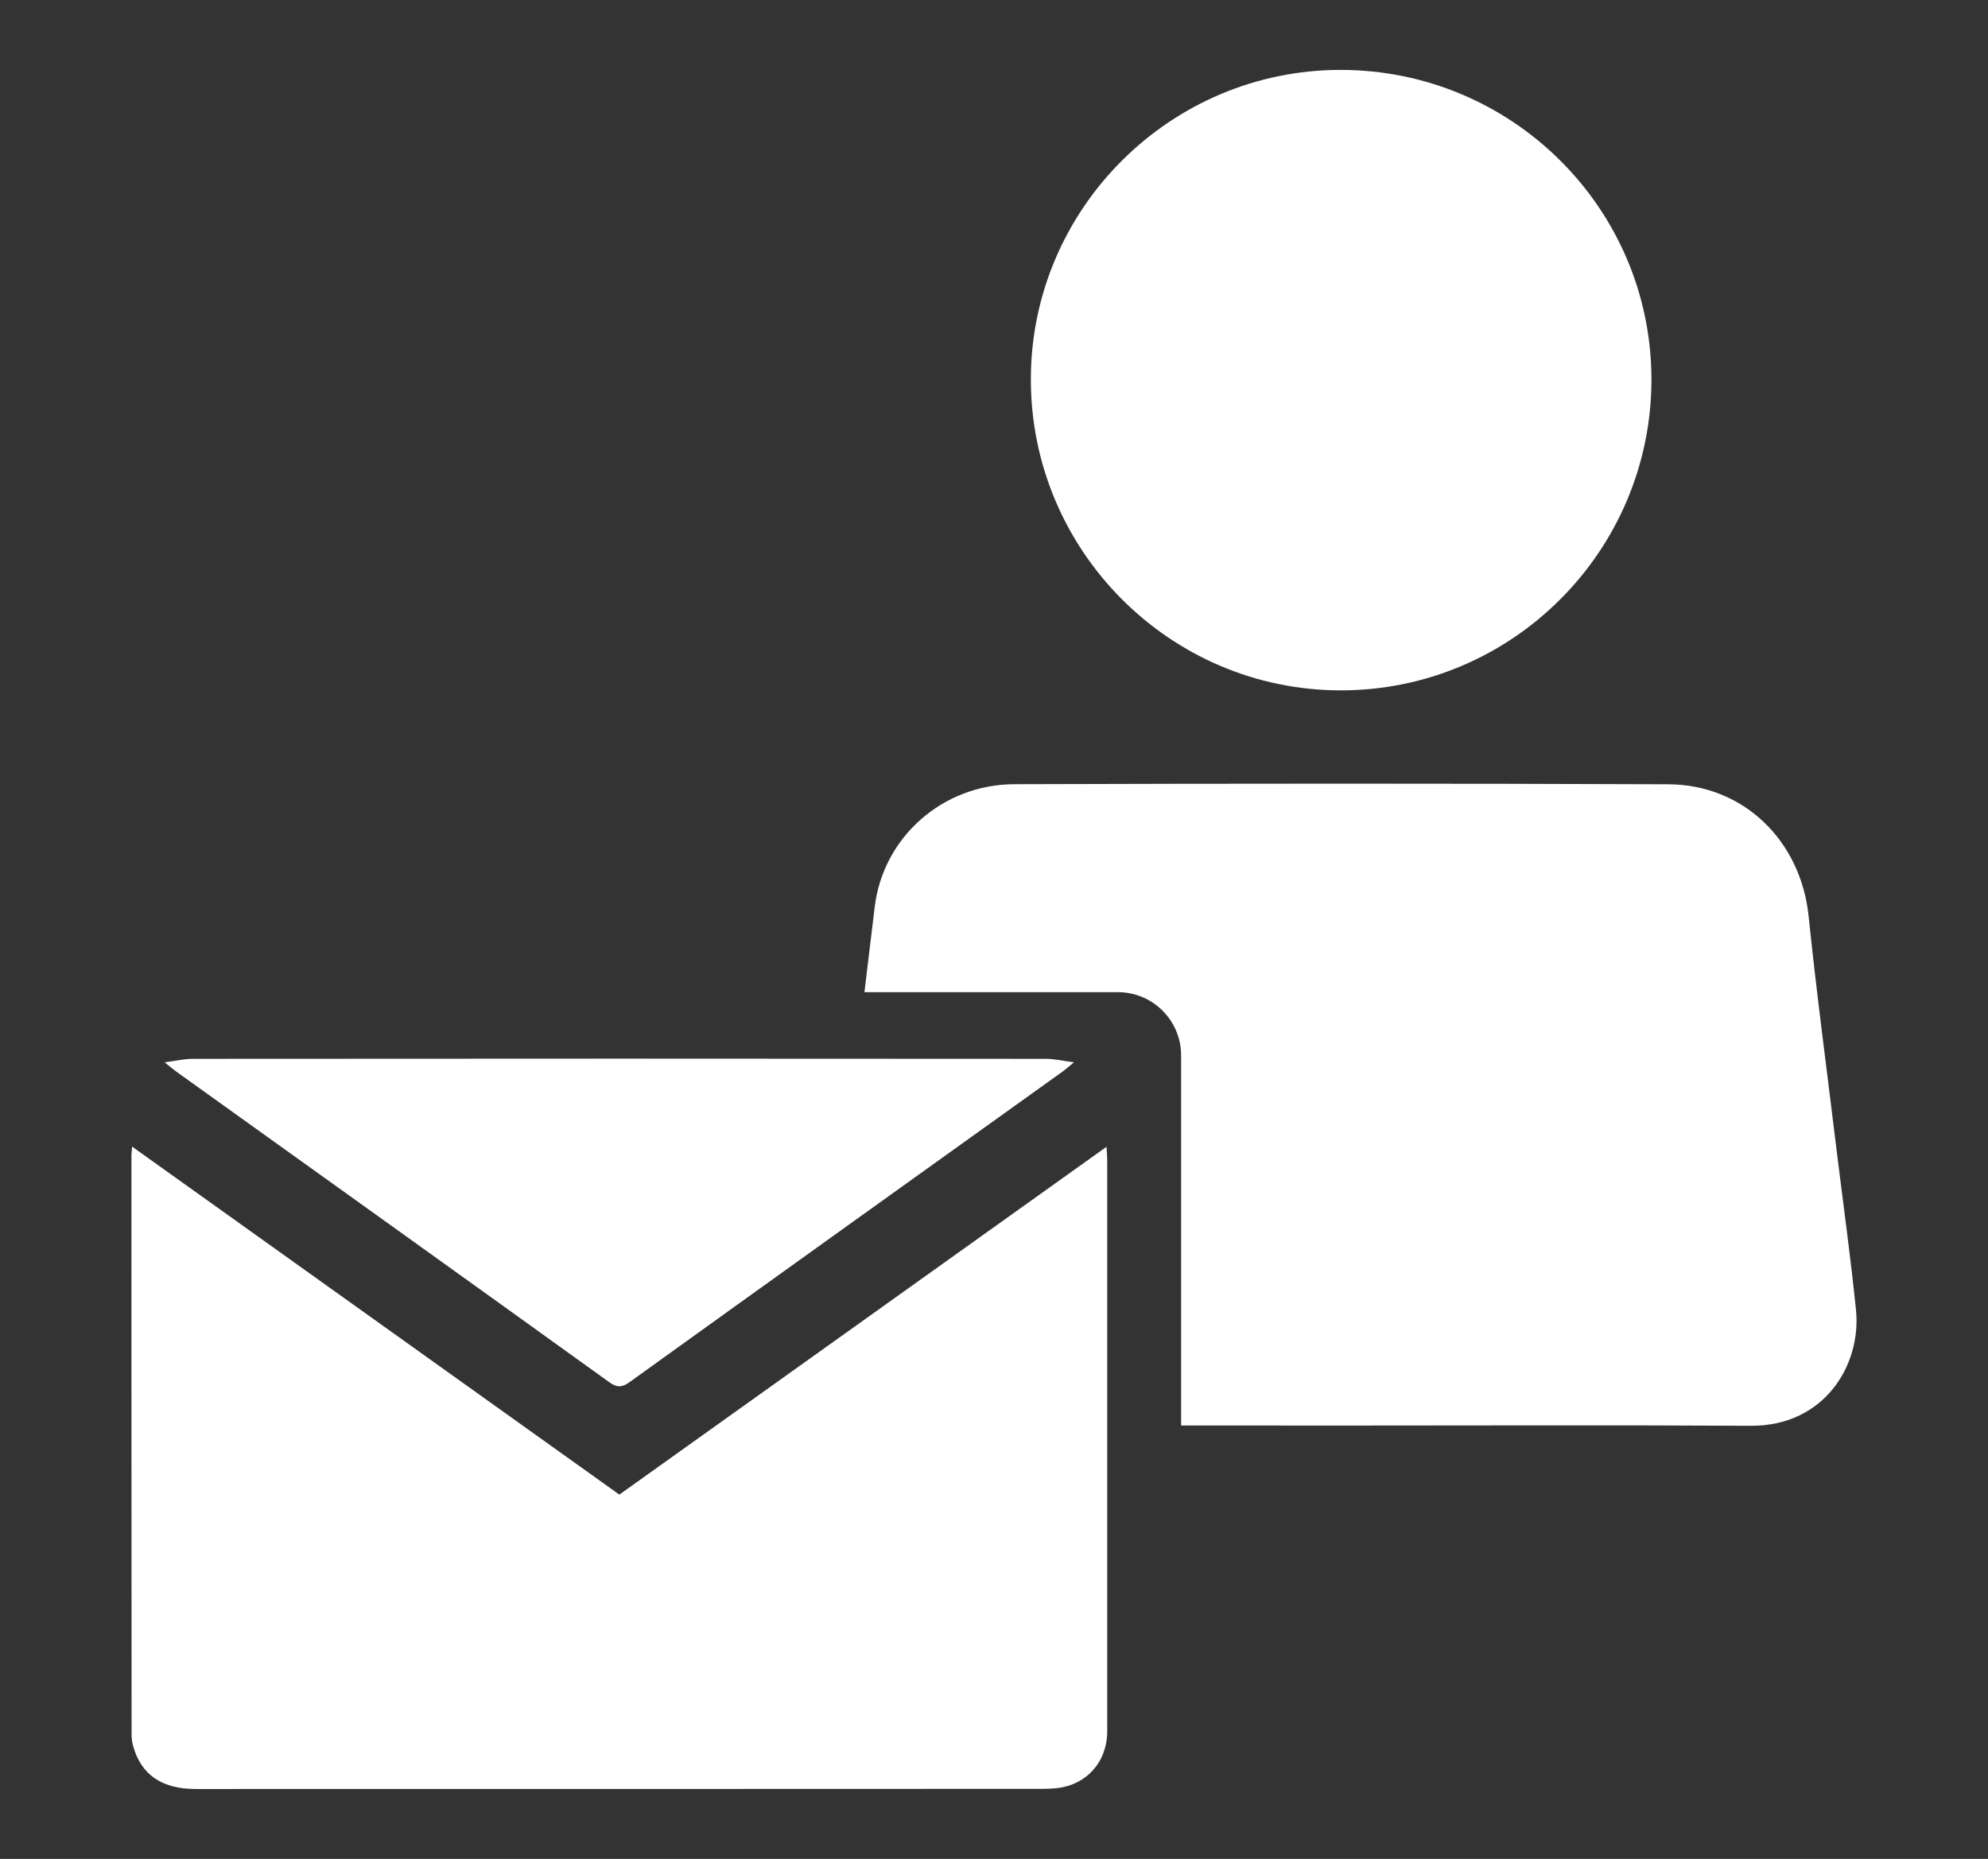 <?xml version="1.0" encoding="utf-8"?>
<!-- Generator: Adobe Illustrator 16.0.0, SVG Export Plug-In . SVG Version: 6.00 Build 0)  -->
<!DOCTYPE svg PUBLIC "-//W3C//DTD SVG 1.1//EN" "http://www.w3.org/Graphics/SVG/1.1/DTD/svg11.dtd">
<svg version="1.1" id="Layer_1" xmlns="http://www.w3.org/2000/svg" xmlns:xlink="http://www.w3.org/1999/xlink" x="0px" y="0px"
	 width="96.859px" height="90.578px" viewBox="0 0 96.859 90.578" enable-background="new 0 0 96.859 90.578" xml:space="preserve">
<rect x="0" y="0" width="96.859" height="90.578" fill="#333333" stroke="none"/>
<g>
	<g>
		<path fill="#FFFFFF" d="M65.3,33.639c8.362,0.017,15.167-6.791,15.161-15.16c-0.011-8.327-6.793-15.073-15.15-15.073
			c-8.3,0.004-15.079,6.773-15.086,15.067C50.216,26.815,56.982,33.622,65.3,33.639z"/>
		<path fill="#FFFFFF" d="M90.428,63.843c-0.261-2.575-0.617-5.141-0.935-7.711c-0.463-3.832-0.978-7.652-1.374-11.493
			c-0.381-3.665-3.156-6.411-6.845-6.424c-10.613-0.042-21.23-0.037-31.842-0.004c-3.522,0.008-6.403,2.595-6.813,5.97
			c-0.172,1.389-0.333,2.775-0.502,4.163h12.349c1.698,0,3.08,1.38,3.08,3.081v18.034c2.646,0,5.292,0.003,7.938,0.003
			c6.604,0,13.209-0.027,19.806,0.012C88.928,69.495,90.692,66.466,90.428,63.843z"/>
	</g>
	<path fill-rule="evenodd" clip-rule="evenodd" fill="#FFFFFF" d="M6.436,55.87c7.965,5.691,15.844,11.314,23.74,16.957
		c7.897-5.643,15.774-11.266,23.737-16.949c0.016,0.307,0.033,0.497,0.033,0.696c0,9.259,0,18.52,0,27.778
		c0,1.5-1.005,2.625-2.479,2.781c-0.223,0.021-0.44,0.032-0.662,0.032c-13.752,0.007-27.508,0.007-41.262,0.007
		c-1.668,0-2.679-0.703-3.06-2.112c-0.049-0.177-0.072-0.36-0.072-0.542c-0.007-9.405-0.007-18.815-0.007-28.223
		C6.406,56.203,6.418,56.112,6.436,55.87"/>
	<path fill-rule="evenodd" clip-rule="evenodd" fill="#FFFFFF" d="M8.022,51.763c0.551-0.071,0.955-0.17,1.361-0.17
		c13.858-0.012,27.722-0.012,41.58,0c0.408,0,0.812,0.099,1.362,0.17c-0.261,0.212-0.392,0.332-0.53,0.434
		c-7.041,5.045-14.091,10.089-21.12,15.148c-0.378,0.268-0.611,0.276-0.992,0.004C22.651,62.285,15.607,57.246,8.567,52.2
		C8.421,52.095,8.289,51.979,8.022,51.763"/>
</g>
</svg>
